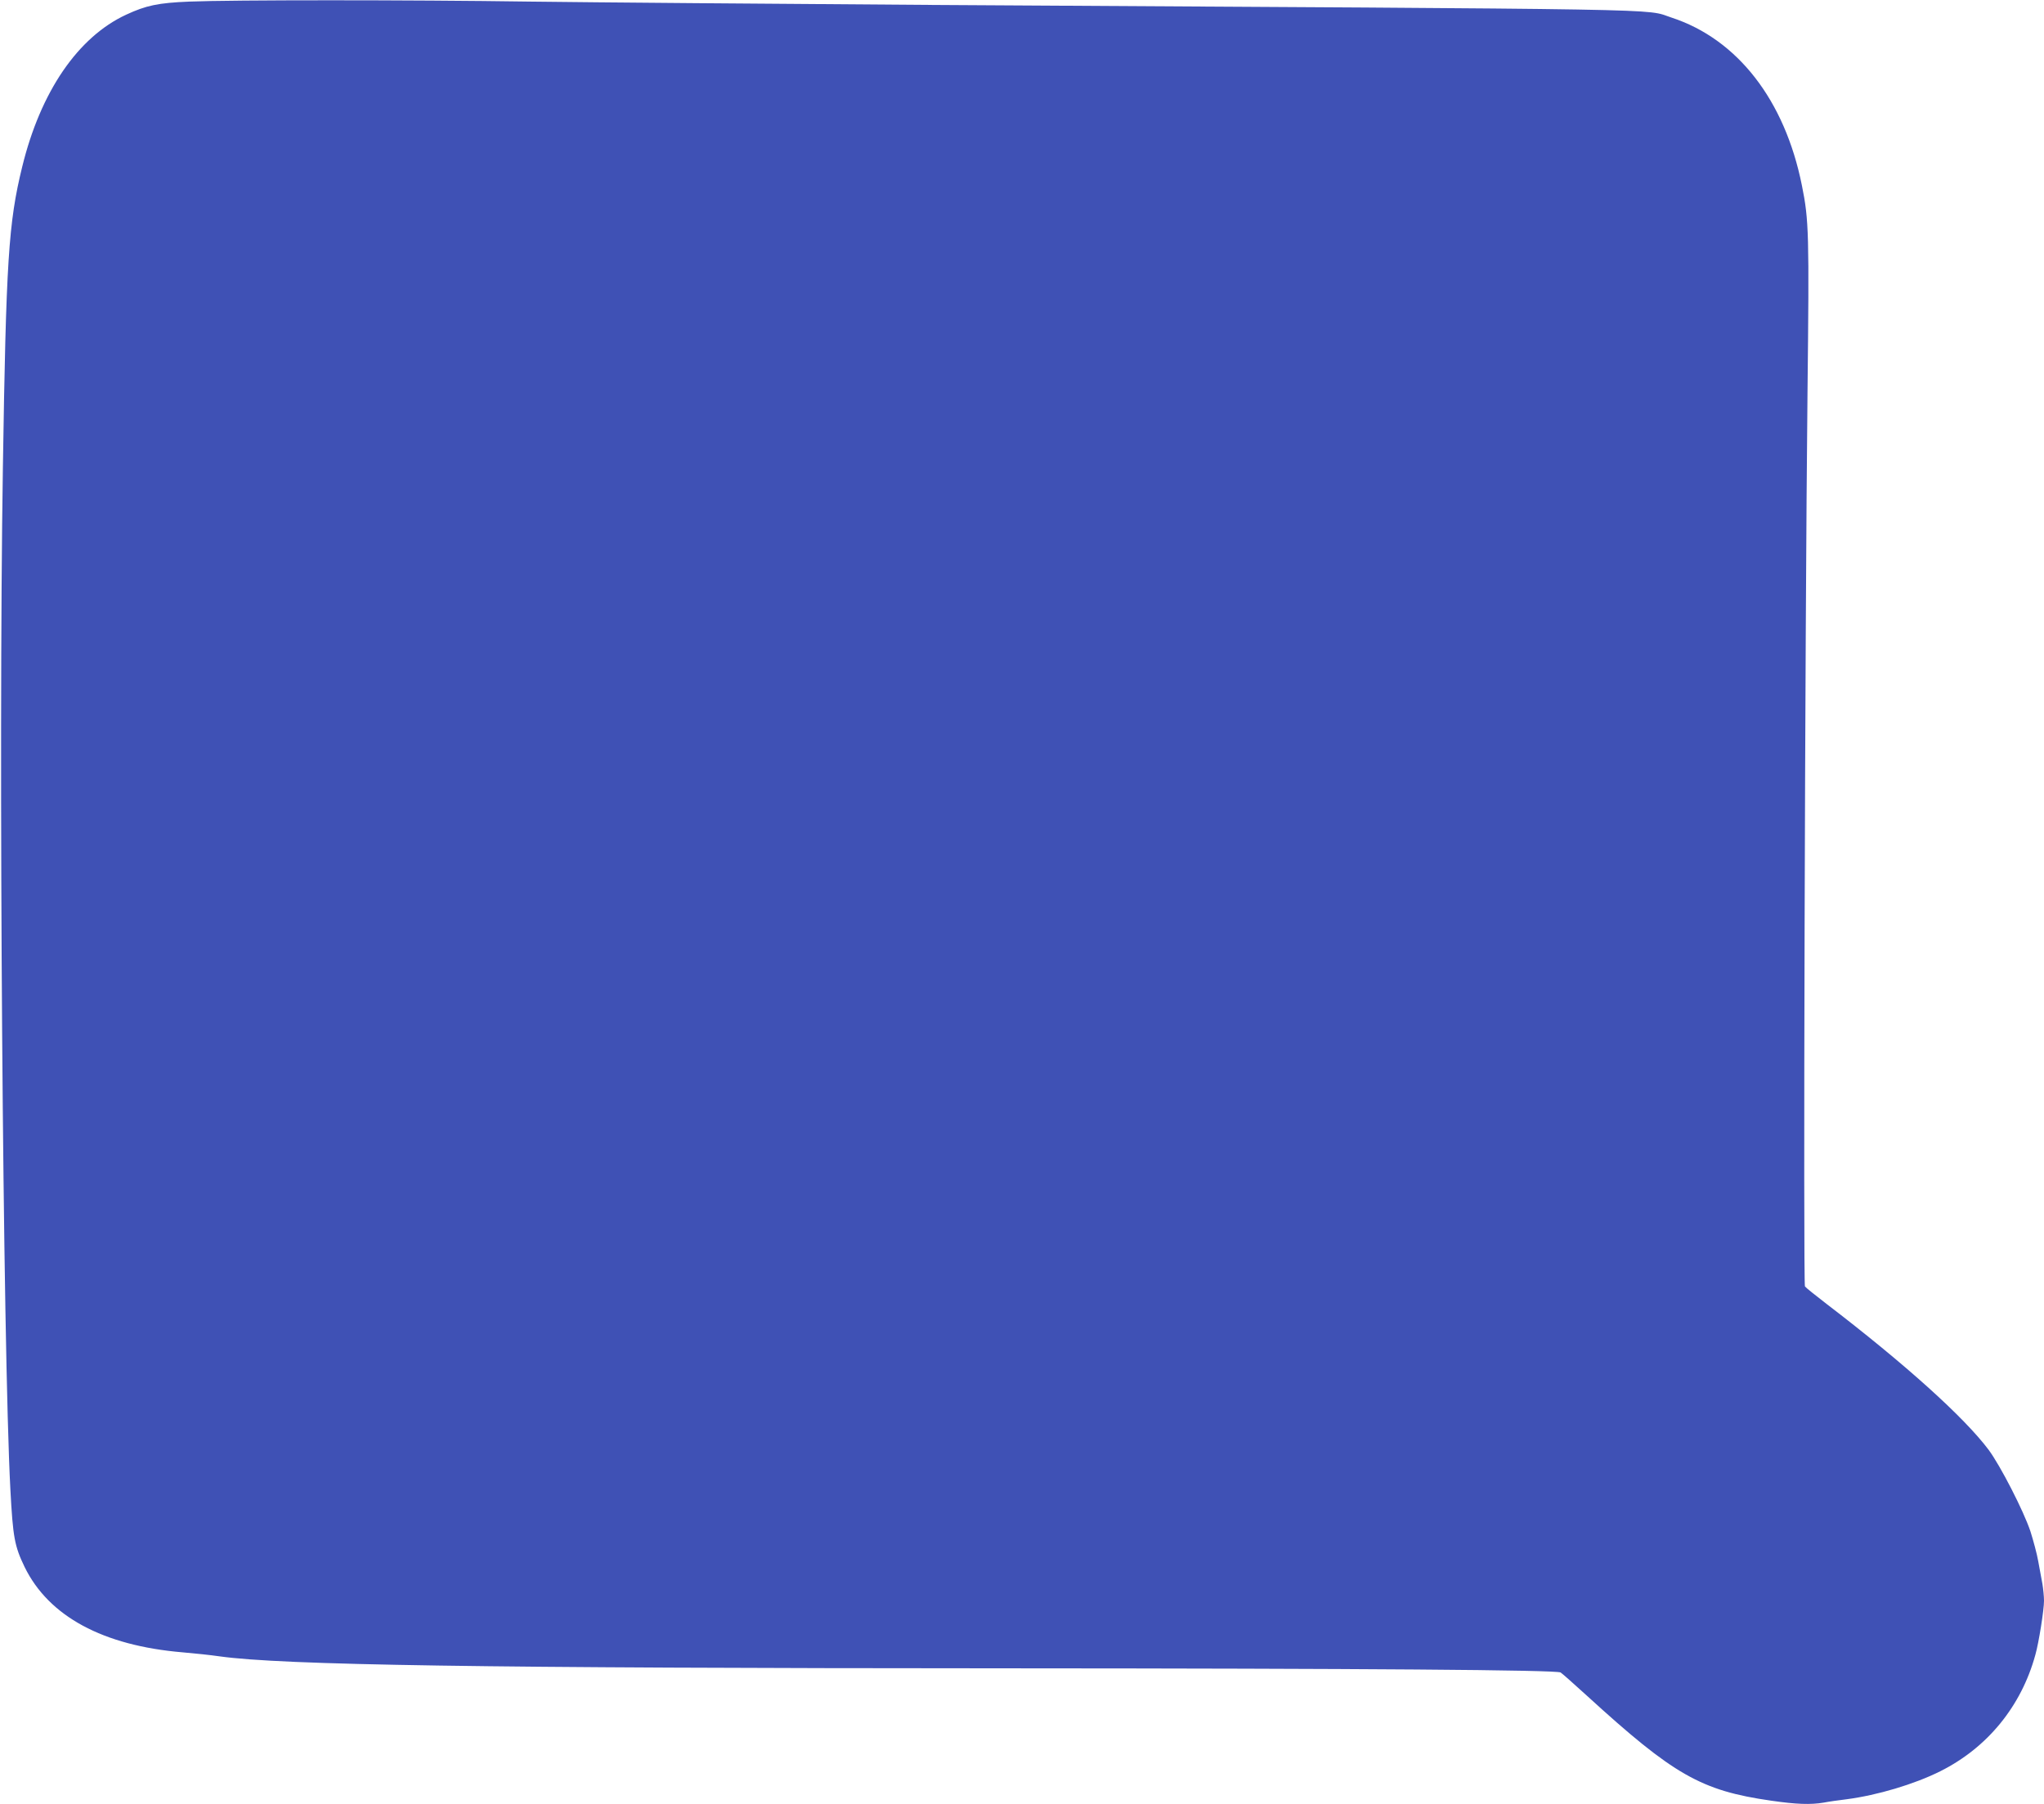<?xml version="1.0" standalone="no"?>
<!DOCTYPE svg PUBLIC "-//W3C//DTD SVG 20010904//EN"
 "http://www.w3.org/TR/2001/REC-SVG-20010904/DTD/svg10.dtd">
<svg version="1.0" xmlns="http://www.w3.org/2000/svg"
 width="1280pt" height="1130pt" viewBox="0 0 1280 1130"
 preserveAspectRatio="xMidYMid meet">
<g transform="translate(0,1130) scale(0.1,-0.1)"
fill="#3f51b5" stroke="none">
<path d="M1185 11290 c-195 -8 -270 -24 -395 -82 -302 -140 -536 -482 -651
-953 -86 -350 -101 -590 -121 -1888 -28 -1768 0 -5510 47 -6397 16 -300 26
-354 89 -485 151 -309 490 -493 991 -535 72 -6 175 -17 230 -25 393 -55 1641
-74 4920 -75 2255 -1 3449 -10 3478 -26 8 -5 82 -70 164 -145 545 -498 716
-595 1154 -658 159 -23 247 -26 330 -12 30 6 95 15 144 21 191 25 423 94 585
175 296 148 508 408 596 730 22 78 54 281 54 338 0 28 -5 76 -10 106 -6 31
-17 94 -26 141 -8 47 -31 131 -49 188 -43 129 -189 413 -262 511 -153 204
-524 538 -1014 913 -69 53 -130 102 -136 110 -11 15 0 4119 16 5598 11 1000 9
1080 -35 1298 -107 535 -404 917 -817 1052 -174 57 138 51 -4617 79 -1009 7
-2148 16 -2530 21 -757 11 -1865 11 -2135 0z"/>
</g>
</svg>
